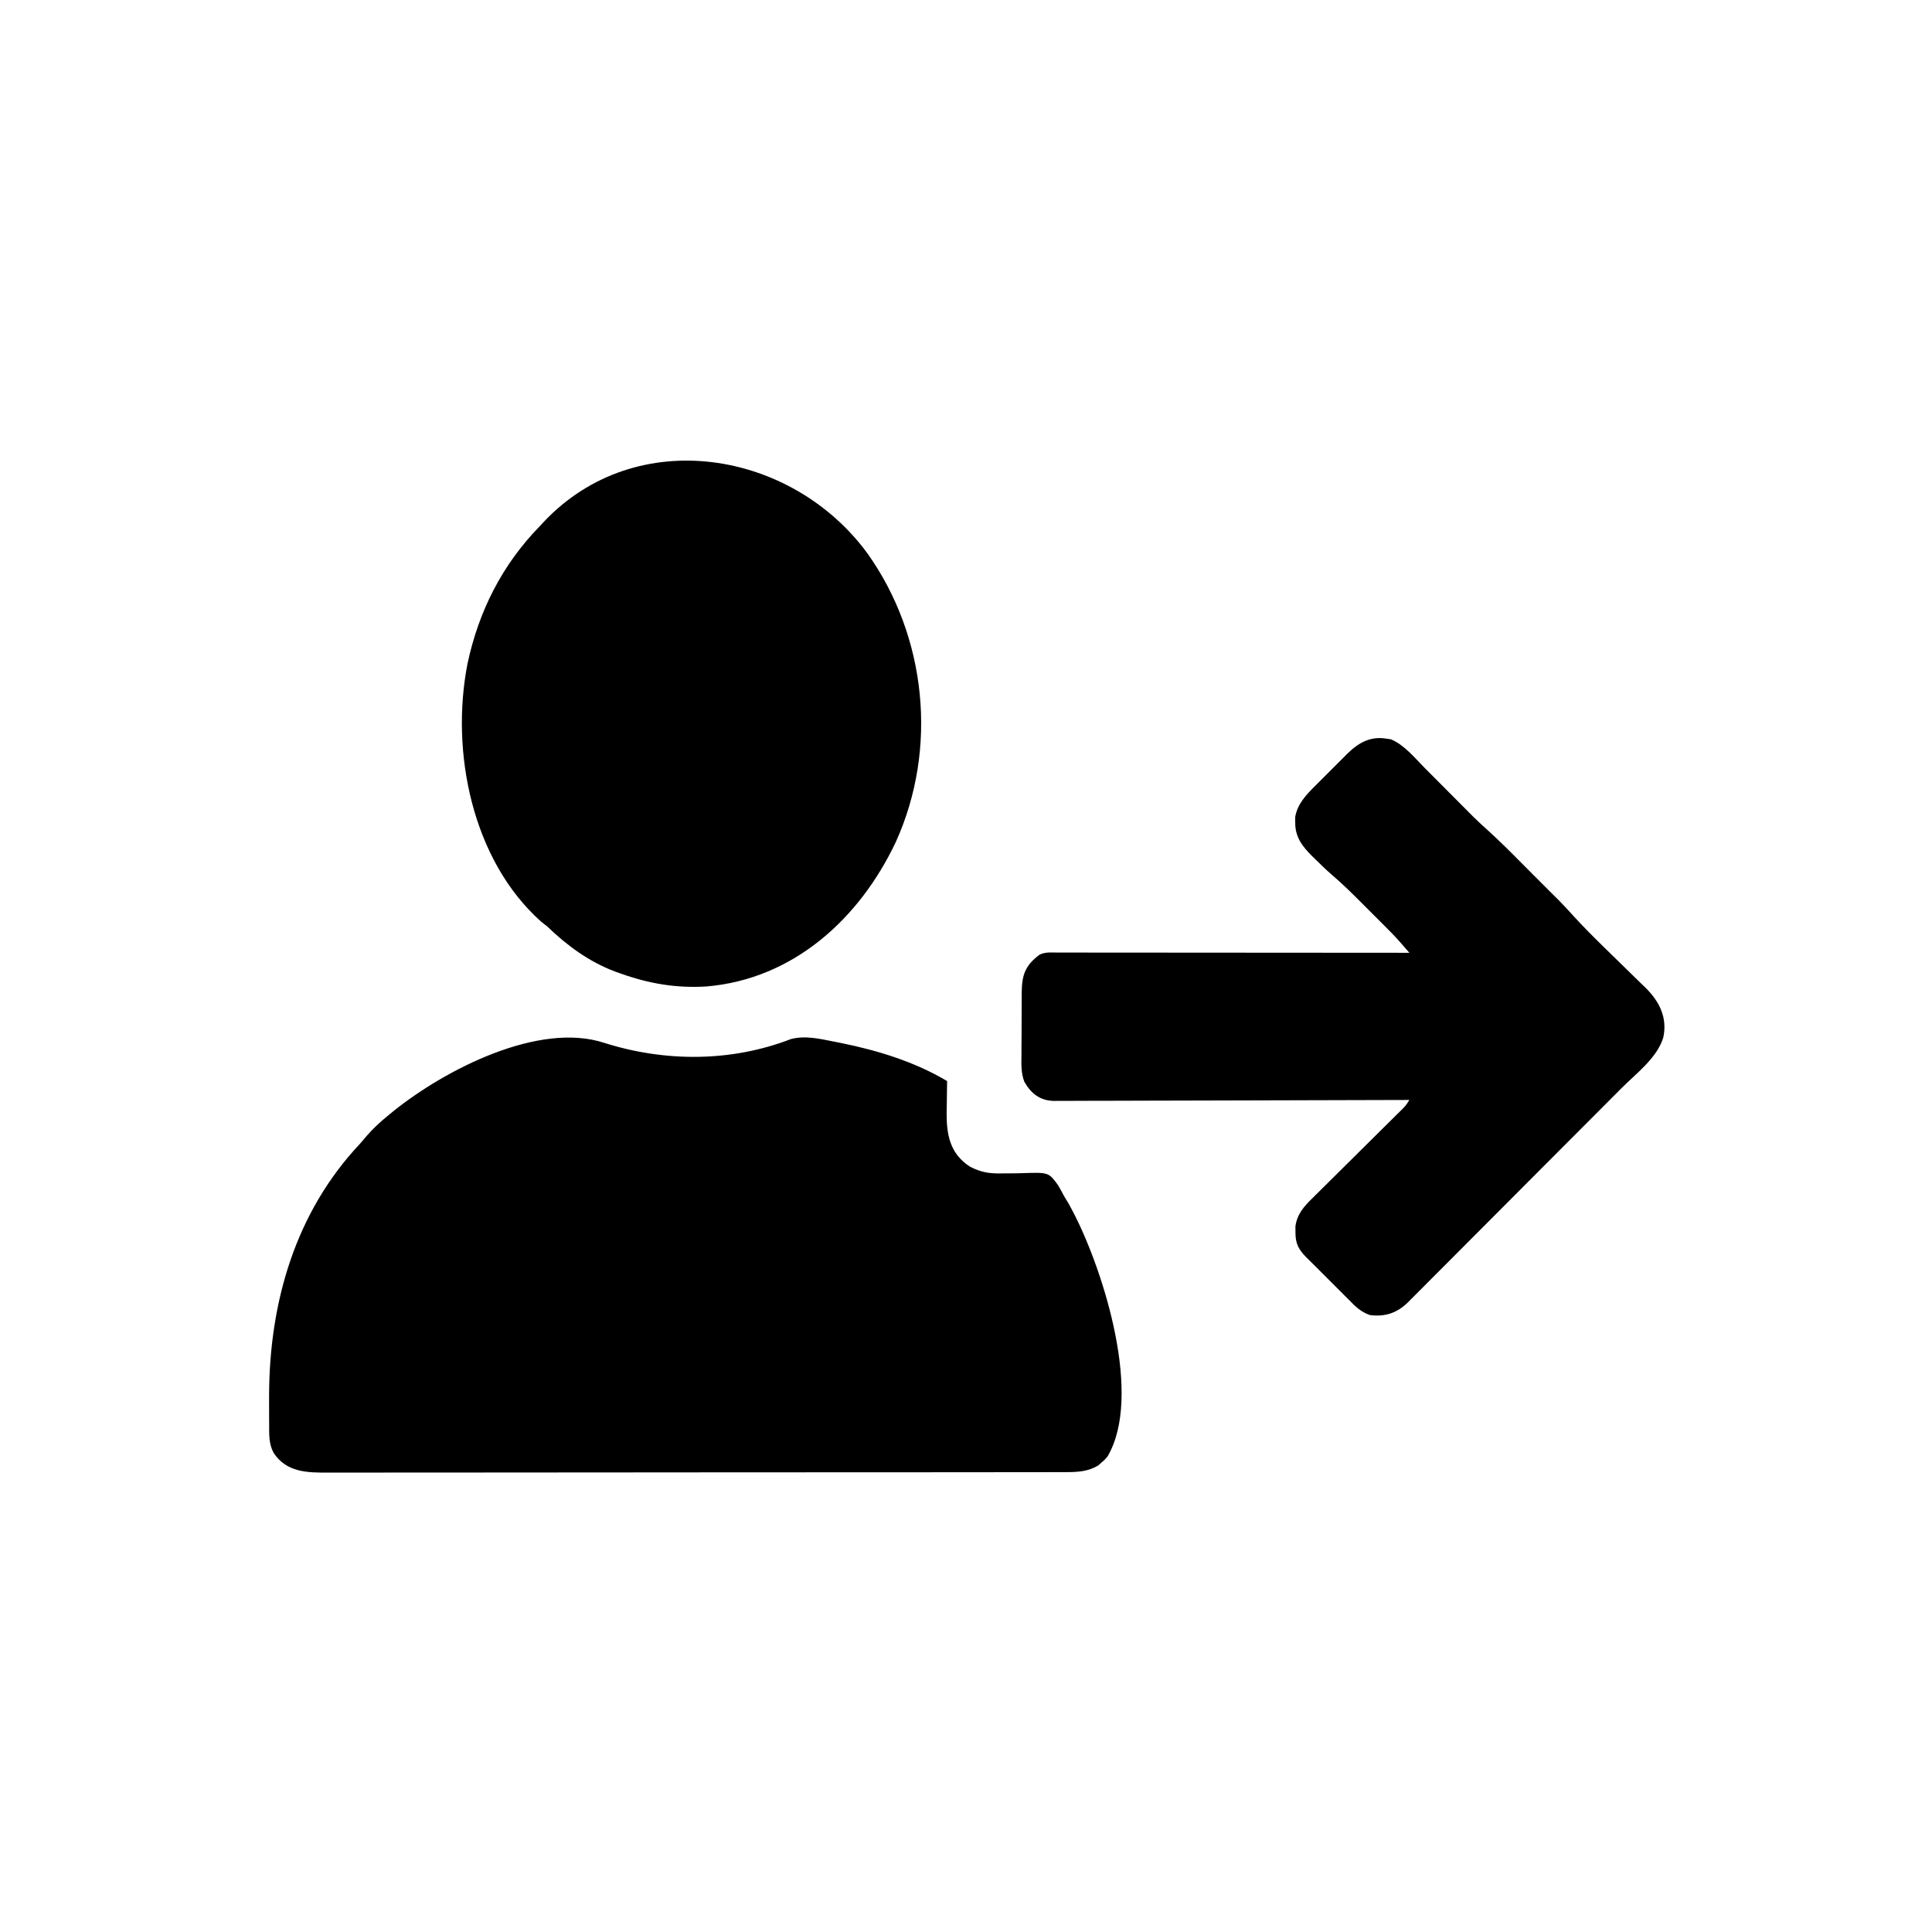 <svg width="1024" height="1024" version="1.1" xmlns="http://www.w3.org/2000/svg">
<path transform="translate(459.81 293.38)" d="m0 0c31.349 44.105 37.406 103.39 14.998 152.87-19.126 40.498-54.129 72.657-100.27 76.591-15.988 1.007-30.551-1.476-45.543-6.84-1.026-0.358-2.052-0.717-3.109-1.086-13.839-5.274-25.304-13.732-35.891-23.914l-3.125-2.438c-36.757-32.762-48.224-90.333-39.062-136.88 5.903-27.715 18.372-52.396 38.188-72.68 0.727-0.789 1.454-1.578 2.203-2.391 49.097-52.007 131.56-37.991 171.61 16.766z"/>
<path transform="translate(734.81 391.5)" d="m0 0c1.185 0.17 1.185 0.17 2.394 0.344 7.043 2.916 12.653 9.873 17.961 15.227 0.643 0.644 1.285 1.288 1.948 1.952 2.026 2.032 4.049 4.067 6.072 6.103 1.366 1.371 2.733 2.742 4.1 4.113 2.507 2.516 5.014 5.033 7.518 7.551 0.544 0.547 1.088 1.093 1.648 1.657 1.435 1.442 2.869 2.884 4.303 4.327 2.511 2.493 5.114 4.859 7.743 7.227 6.23 5.657 12.172 11.581 18.083 17.567 2.129 2.154 4.273 4.293 6.417 6.433l11 11c0.775 0.765 1.551 1.529 2.35 2.317 2.676 2.709 5.225 5.501 7.775 8.327 5.154 5.644 10.535 11.026 16 16.367 1.202 1.18 1.202 1.18 2.429 2.383 3.324 3.261 6.648 6.521 9.996 9.757 2.477 2.398 4.934 4.814 7.388 7.235 1.127 1.075 1.127 1.075 2.276 2.172 7.386 7.347 11.66 15.908 9.349 26.433-3.381 10.862-14.355 18.96-22.18 26.802-1.271 1.277-2.541 2.554-3.811 3.831-4.145 4.166-8.296 8.327-12.446 12.488-1.433 1.438-2.867 2.875-4.3 4.313-6.729 6.748-13.46 13.493-20.194 20.236-7.762 7.771-15.515 15.551-23.262 23.338-6 6.03-12.008 12.053-18.021 18.069-3.587 3.59-7.171 7.182-10.747 10.783-3.36 3.383-6.729 6.757-10.106 10.123-1.236 1.235-2.468 2.474-3.697 3.716-1.681 1.698-3.373 3.384-5.069 5.066-0.481 0.492-0.961 0.983-1.456 1.49-5.812 5.704-12.233 7.825-20.273 6.753-4.801-1.754-7.47-4.391-11-8-0.767-0.767-1.534-1.534-2.324-2.324-5.892-5.892-11.784-11.784-17.676-17.676-0.885-0.871-1.77-1.743-2.681-2.64-4.154-4.227-5.74-7.344-5.694-13.297-0.008-0.999-0.015-1.998-0.023-3.027 0.836-6.37 4.406-10.475 8.864-14.825 0.545-0.544 1.09-1.088 1.652-1.648 1.79-1.783 3.59-3.555 5.391-5.327 1.25-1.241 2.498-2.484 3.747-3.727 3.278-3.261 6.564-6.513 9.853-9.763 5.273-5.213 10.533-10.44 15.793-15.667 1.839-1.825 3.682-3.647 5.526-5.468 1.123-1.113 2.245-2.225 3.368-3.338 0.515-0.507 1.031-1.014 1.562-1.536 2.66-2.612 2.66-2.612 4.645-5.736-0.994 0.004-1.989 0.007-3.013 0.011-24.186 0.089-48.373 0.155-72.559 0.196-11.696 0.021-23.393 0.049-35.089 0.095-10.194 0.04-20.388 0.066-30.581 0.075-5.398 0.005-10.796 0.017-16.195 0.047-5.081 0.027-10.161 0.036-15.242 0.03-1.865 0.001-3.73 0.009-5.595 0.024-2.547 0.02-5.093 0.015-7.639 0.004-0.737 0.012-1.475 0.023-2.234 0.035-7.542-0.087-12.275-3.798-15.91-10.111-1.875-4.788-1.61-9.712-1.536-14.788-4.0283e-5 -1.173-8.0566e-5 -2.346-1.2207e-4 -3.555 0.005-2.469 0.023-4.939 0.052-7.408 0.042-3.775 0.041-7.548 0.034-11.323 0.01-2.405 0.023-4.81 0.039-7.215 2.0142e-4 -1.125 4.0283e-4 -2.25 6.1035e-4 -3.409 0.14-9.258 2.038-14.175 9.468-19.708 3.058-1.529 6.25-1.133 9.605-1.12 1.191-0.001 1.191-0.001 2.406-0.003 2.675-0.002 5.349 0.004 8.024 0.009 1.912 2.8191e-4 3.823 1.2407e-4 5.735-4.425e-4 5.202-2.8783e-4 10.404 0.006 15.607 0.013 5.432 0.006 10.864 0.007 16.296 0.008 10.292 0.003 20.584 0.011 30.875 0.021 11.714 0.011 23.429 0.017 35.143 0.022 24.103 0.01 48.206 0.028 72.308 0.05-1.098-1.264-2.198-2.527-3.298-3.789-0.612-0.703-1.224-1.407-1.855-2.132-2.686-3.022-5.512-5.886-8.375-8.739-0.593-0.594-1.185-1.187-1.796-1.799-1.242-1.242-2.484-2.483-3.728-3.723-1.882-1.876-3.758-3.758-5.634-5.64-5.399-5.402-10.786-10.748-16.604-15.703-2.941-2.535-5.703-5.244-8.461-7.975-0.55-0.53-1.101-1.06-1.668-1.605-5.218-5.167-9.164-10.205-9.082-17.895-0.015-1.454-0.015-1.454-0.031-2.938 1.226-7.064 5.918-11.9 10.836-16.766 0.602-0.604 1.203-1.209 1.823-1.832 1.265-1.268 2.535-2.531 3.807-3.791 1.938-1.922 3.859-3.859 5.78-5.799 1.237-1.235 2.476-2.47 3.715-3.703 0.569-0.575 1.138-1.15 1.724-1.742 5.888-5.787 12.221-9.347 20.659-7.929z"/>
<path transform="translate(320.5 552.81)" d="m0 0c32.081 10.133 67.118 10.12 98.691-2.078 7.717-2.018 15.401-0.116 23.059 1.391 1.147 0.225 2.295 0.45 3.477 0.682 19.583 3.971 39.007 9.929 56.273 20.193-0.016 0.771-0.031 1.542-0.048 2.336-0.063 3.534-0.102 7.068-0.14 10.602-0.025 1.212-0.05 2.425-0.076 3.674-0.096 11.835 1.776 21.91 12.357 28.74 5.831 3.024 10.413 3.752 17.016 3.578 1.409-0.011 2.818-0.019 4.227-0.023 2.205-0.008 4.404-0.031 6.608-0.108 13.809-0.453 13.809-0.453 18.79 6.28 1.141 1.944 2.234 3.918 3.266 5.922 0.822 1.352 1.644 2.704 2.469 4.055 0.69 1.267 1.367 2.54 2.031 3.82 0.37 0.708 0.739 1.416 1.12 2.145 15.422 30.394 36.199 96.011 17.38 127.98-1.578 1.828-1.578 1.828-3.25 3.25-0.541 0.48-1.083 0.959-1.641 1.453-5.08 3.123-10.556 3.547-16.393 3.554-0.702 0.004-1.405 0.007-2.128 0.011-2.347 0.009-4.694 0.004-7.042-4.6784e-4 -1.702 0.004-3.405 0.008-5.107 0.014-4.674 0.012-9.347 0.012-14.021 0.01-5.042-4.0817e-4 -10.085 0.011-15.127 0.02-9.877 0.017-19.754 0.022-29.631 0.023-8.028 9.504e-4 -16.057 0.005-24.085 0.011-22.762 0.018-45.525 0.027-68.287 0.025-1.227-7.9912e-5 -2.454-1.5982e-4 -3.718-2.4216e-4 -1.228-8.1761e-5 -2.457-1.6352e-4 -3.723-2.4776e-4 -19.913-8.1301e-4 -39.826 0.018-59.739 0.047-20.447 0.029-40.893 0.043-61.34 0.041-11.479-6.6406e-4 -22.958 0.005-34.438 0.026-9.773 0.018-19.546 0.023-29.319 0.009-4.986-0.007-9.971-0.007-14.956 0.011-4.567 0.016-9.133 0.013-13.699-0.005-1.649-0.003-3.299 5.7072e-4 -4.948 0.012-11.471 0.072-22.563-0.031-29.406-10.511-2.546-4.792-2.322-9.526-2.336-14.82-0.008-0.963-0.017-1.927-0.025-2.92-0.02-3.128-0.02-6.256-0.014-9.385 8.1573e-4 -1.596 8.1573e-4 -1.596 0.002-3.224 0.116-49.305 13.904-97.178 48.373-133.65 1.193-1.391 2.38-2.787 3.562-4.188 3.511-4.007 7.31-7.45 11.438-10.812 0.947-0.773 1.895-1.547 2.871-2.344 27.067-21.666 76.767-47.44 111.63-35.844z"/>
</svg>
